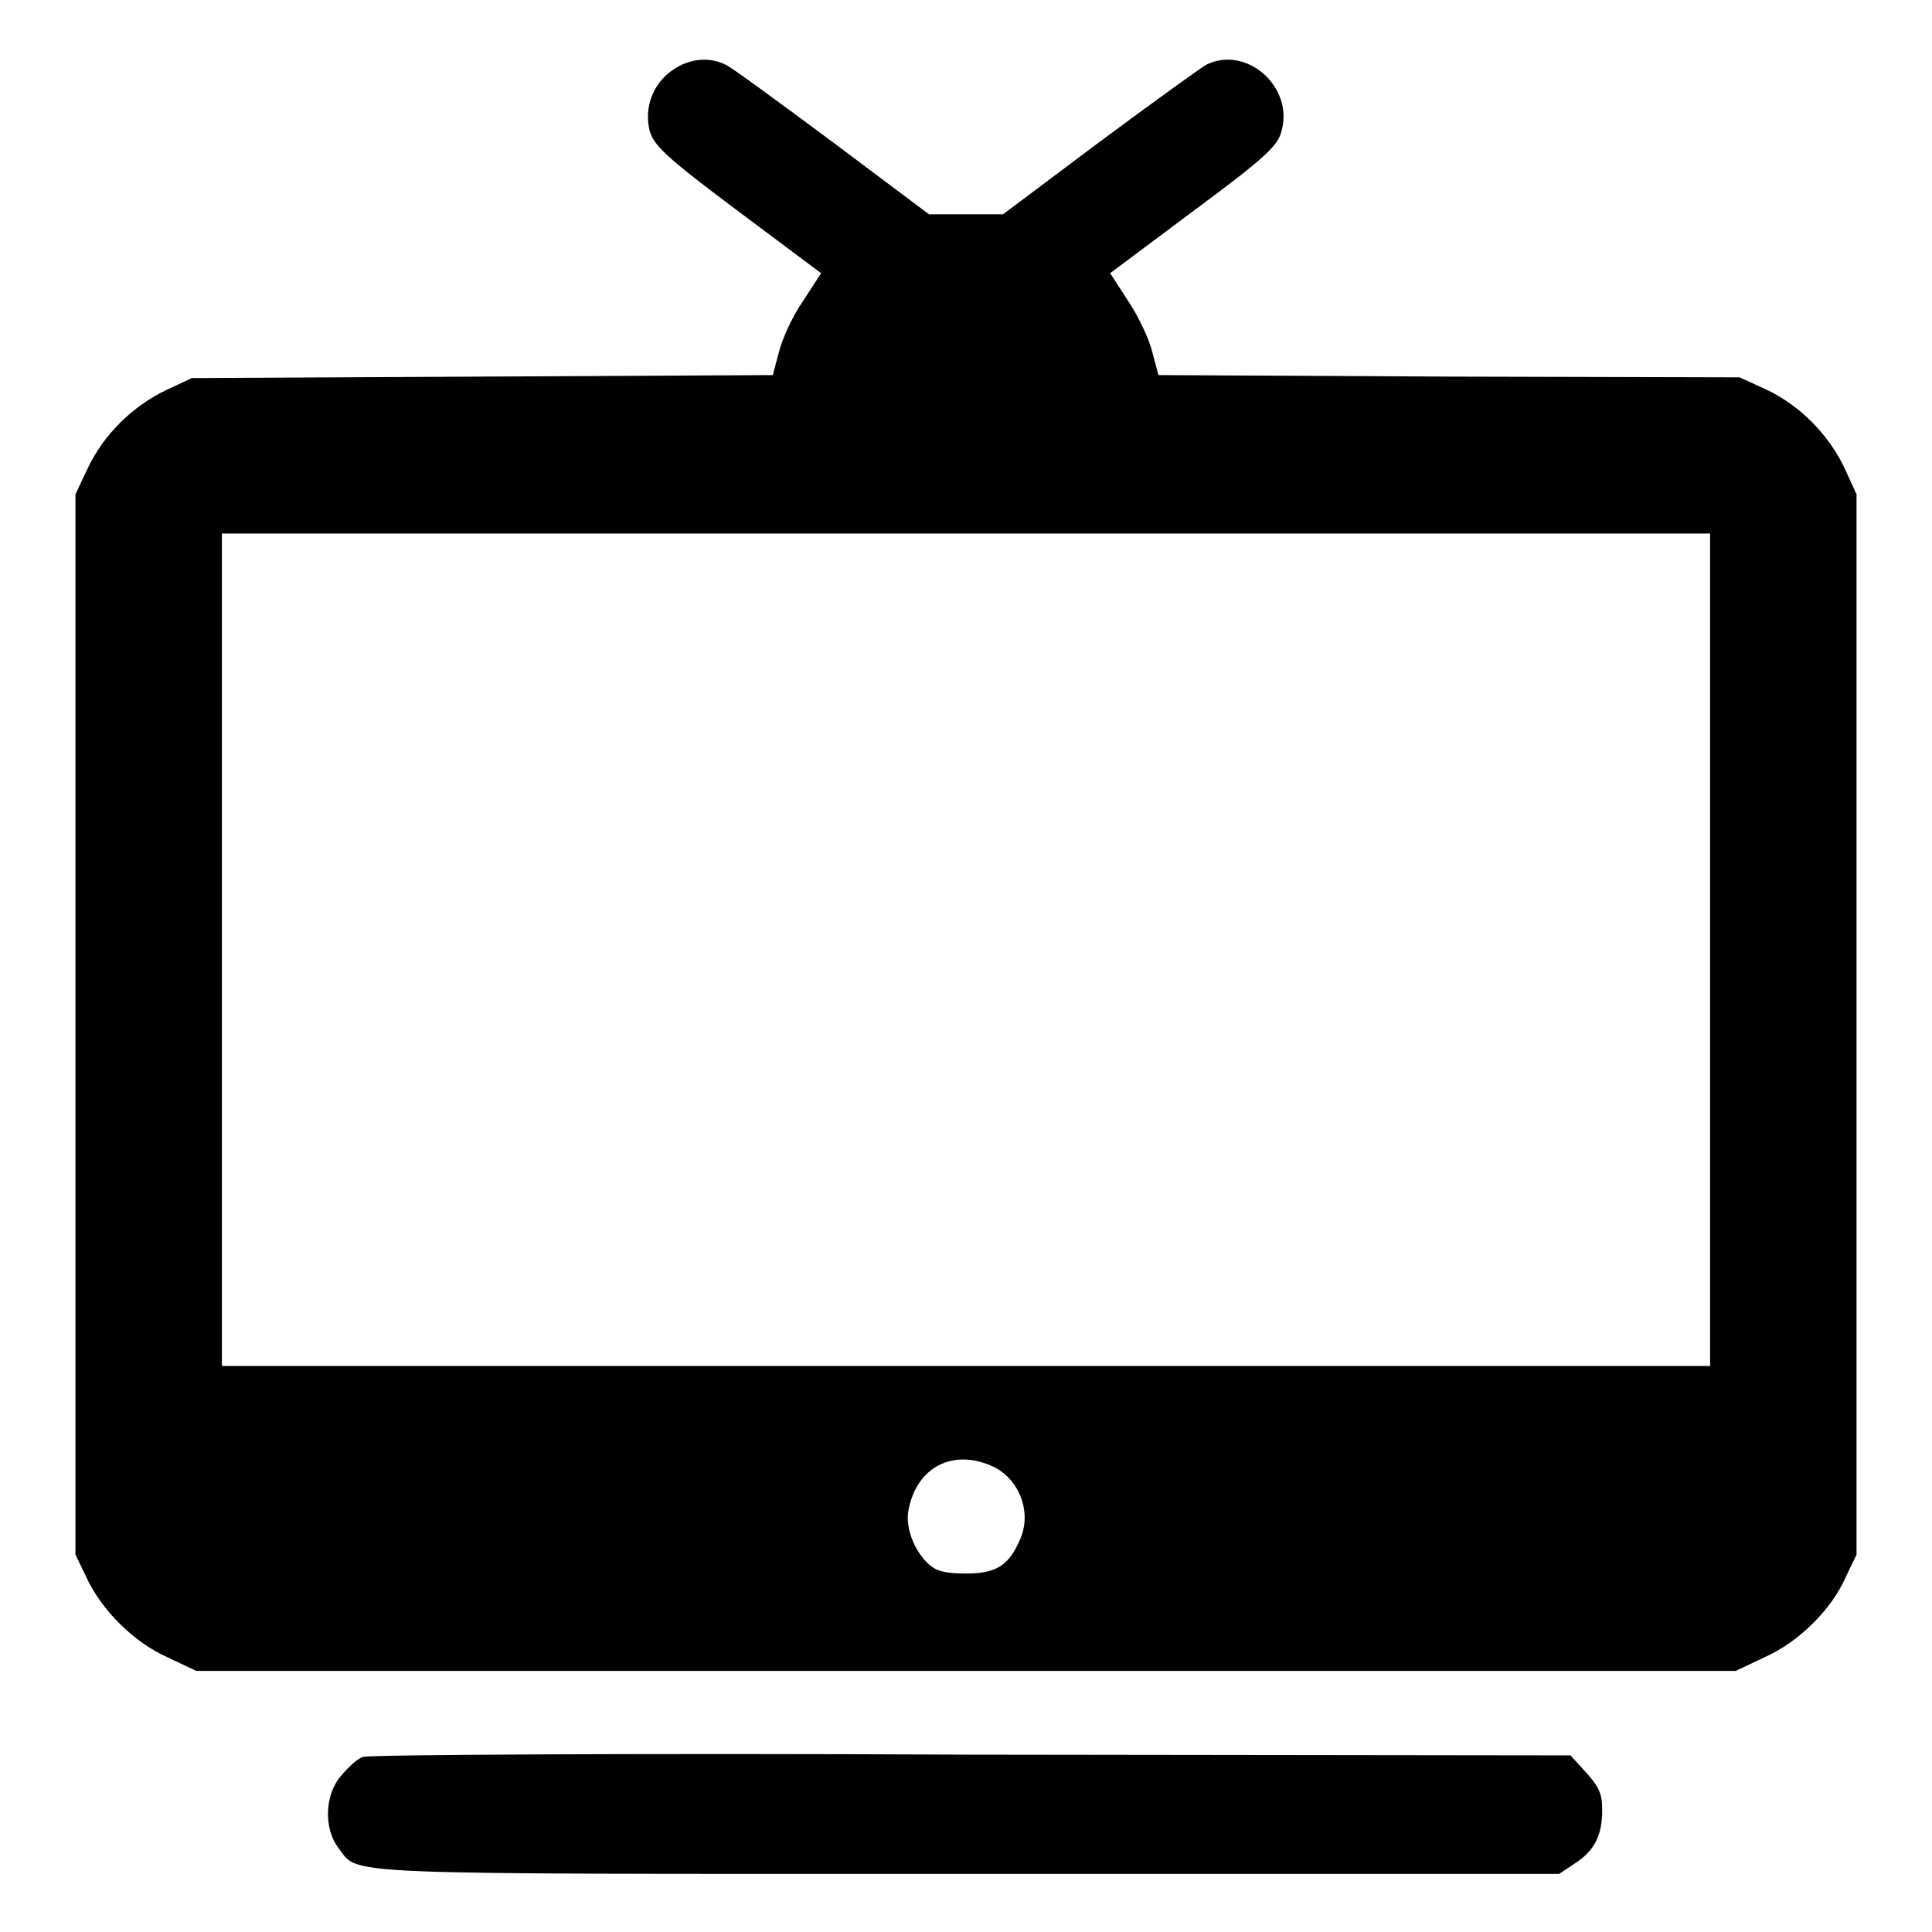 <?xml version="1.0" encoding="utf-8"?>
<!-- Svg Vector Icons : http://www.onlinewebfonts.com/icon -->
<!DOCTYPE svg PUBLIC "-//W3C//DTD SVG 1.1//EN" "http://www.w3.org/Graphics/SVG/1.1/DTD/svg11.dtd">
<svg version="1.1" xmlns="http://www.w3.org/2000/svg" xmlns:xlink="http://www.w3.org/1999/xlink" x="0px" y="0px" viewBox="0 0 256 256" enable-background="new 0 0 256 256" xml:space="preserve">
<g><g><g><path fill="#000000" d="M89.1,9.3c-2.6,1.8-3.8,5-3,8.1c0.6,1.9,2.1,3.4,11.6,10.5l11.1,8.3l-2.4,3.7c-1.4,2-2.8,5.1-3.2,6.8l-0.8,3L64,49.9l-38.6,0.2L22,51.7c-4.4,2.1-8.3,5.9-10.4,10.4L10,65.5v70.2V206l1.4,2.9c2,4.4,6.3,8.7,10.8,10.7l3.8,1.8h102h102l3.8-1.8c4.5-2,8.9-6.3,10.8-10.7l1.4-2.9v-70.2V65.5l-1.6-3.5c-2.1-4.4-5.9-8.3-10.4-10.4l-3.5-1.6L192,49.9l-38.5-0.2l-0.8-3c-0.4-1.7-1.8-4.7-3.2-6.8l-2.4-3.7l11.1-8.3c9.6-7.1,11.1-8.6,11.6-10.5c1.7-5.9-4.7-11.5-10-8.8c-0.7,0.4-7.1,5-14.1,10.2l-12.8,9.6H128h-4.9l-12.8-9.6c-7-5.2-13.4-9.9-14.1-10.2C94,7.5,91.4,7.7,89.1,9.3z M226.6,125.9V181H128H29.4v-55.1V70.7H128h98.6V125.9z M131.3,194.2c3.6,1.5,5.5,6,3.9,9.7c-1.5,3.5-3.1,4.6-7.2,4.6c-2.7,0-3.9-0.3-4.9-1.2c-2-1.8-3.2-5-2.7-7.3C121.5,194.4,126.2,192,131.3,194.2z"/><path fill="#000000" d="M48.1,232.8c-0.7,0.2-2,1.4-2.9,2.5c-2.2,2.5-2.3,7-0.4,9.5c2.9,3.7-2.3,3.5,83.3,3.5h78.5l2.1-1.4c2.6-1.7,3.6-3.7,3.6-7.1c0-2.1-0.4-3-2.1-4.9l-2.1-2.3l-79.4-0.1C85.2,232.3,48.9,232.5,48.1,232.8z"/></g></g></g>
</svg>